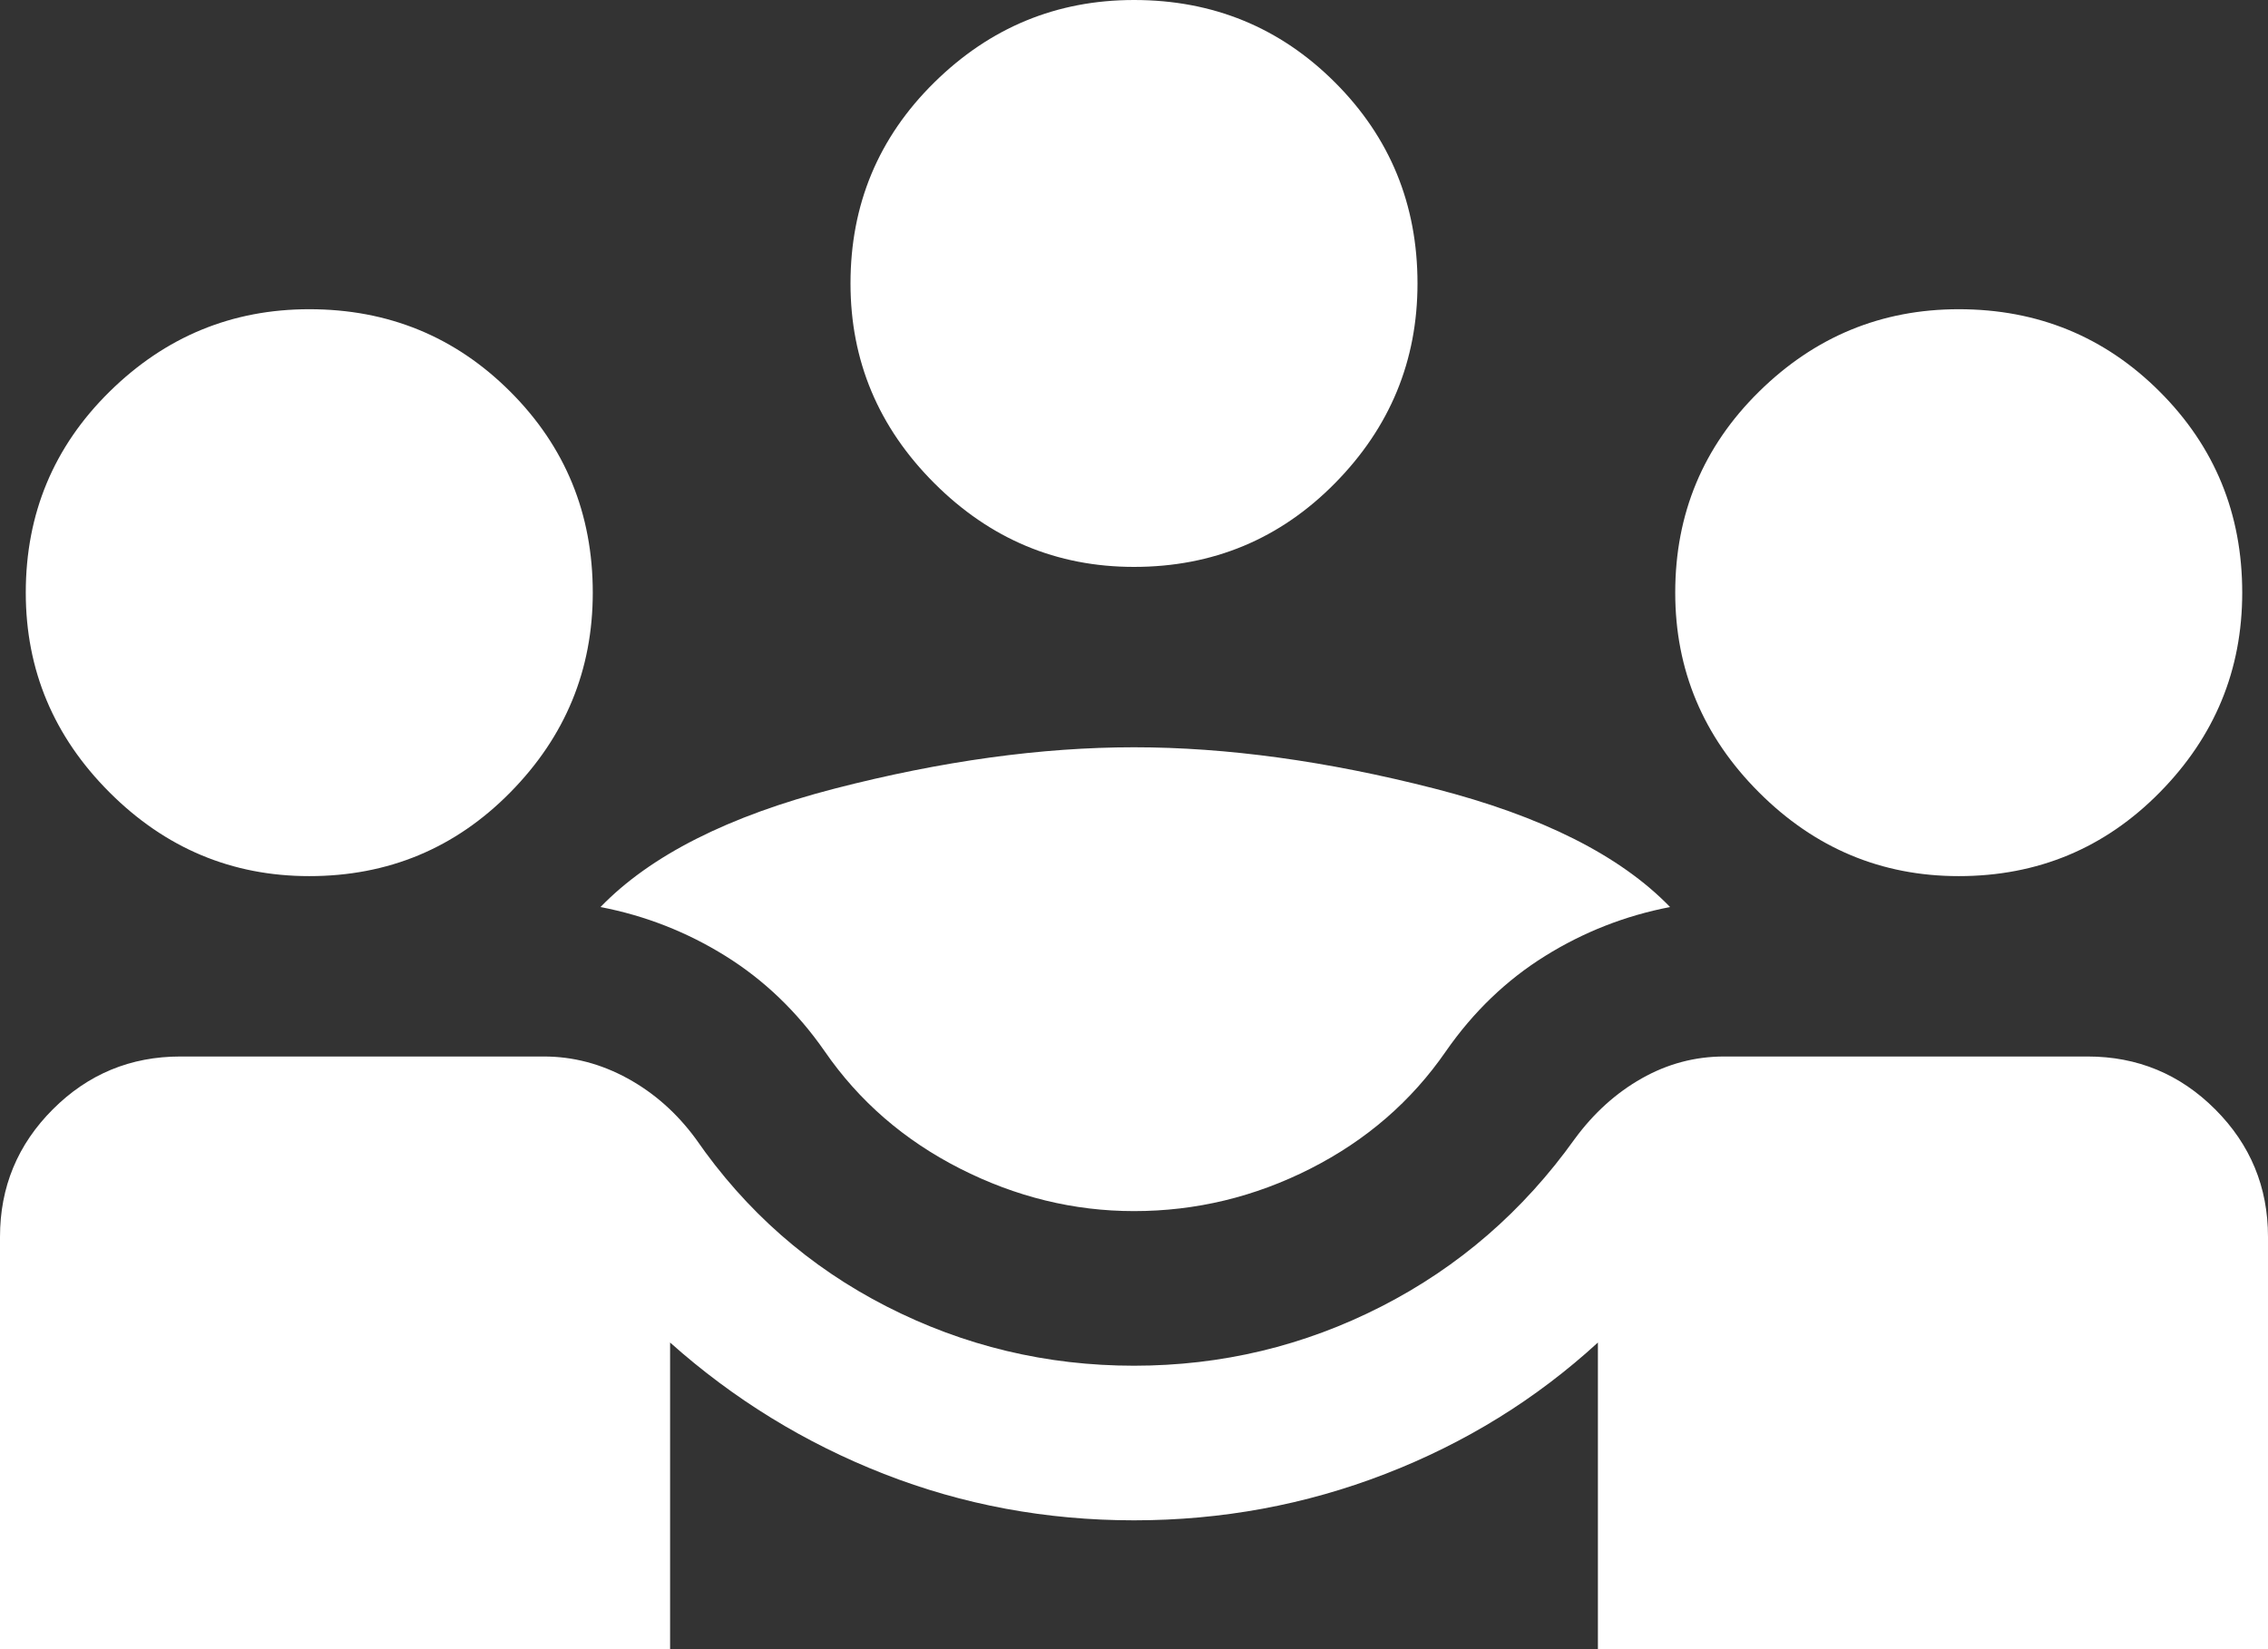 <svg width="44" height="32" viewBox="0 0 44 32" fill="none" xmlns="http://www.w3.org/2000/svg">
<rect x="0" y="0" width="44" height="32" fill="#333333" stroke="none"/>
<path d="M0 32V24C0 23.033 0.342 22.208 1.025 21.525C1.708 20.842 2.533 20.5 3.5 20.5H10.55C11.117 20.5 11.658 20.642 12.175 20.925C12.692 21.208 13.133 21.6 13.5 22.1C14.467 23.5 15.7 24.583 17.2 25.35C18.7 26.117 20.3 26.5 22 26.5C23.7 26.5 25.3 26.117 26.8 25.35C28.3 24.583 29.55 23.5 30.55 22.1C30.917 21.6 31.35 21.208 31.85 20.925C32.35 20.642 32.883 20.5 33.45 20.5H40.5C41.467 20.5 42.292 20.842 42.975 21.525C43.658 22.208 44 23.033 44 24V32H31V26.05C29.8 27.15 28.425 28 26.875 28.6C25.325 29.2 23.7 29.5 22 29.5C20.3 29.5 18.683 29.2 17.15 28.6C15.617 28 14.233 27.15 13 26.05V32H0ZM22 23.5C20.833 23.5 19.708 23.225 18.625 22.675C17.542 22.125 16.667 21.367 16 20.4C15.467 19.633 14.825 19.017 14.075 18.55C13.325 18.083 12.517 17.767 11.65 17.6C12.617 16.6 14.133 15.833 16.2 15.3C18.267 14.767 20.2 14.5 22 14.5C23.8 14.5 25.742 14.767 27.825 15.3C29.908 15.833 31.433 16.6 32.4 17.6C31.533 17.767 30.725 18.083 29.975 18.55C29.225 19.017 28.583 19.633 28.05 20.4C27.383 21.367 26.508 22.125 25.425 22.675C24.342 23.225 23.2 23.5 22 23.5ZM6 17C4.5 17 3.208 16.458 2.125 15.375C1.042 14.292 0.5 13 0.5 11.5C0.5 9.967 1.042 8.667 2.125 7.6C3.208 6.533 4.5 6 6 6C7.533 6 8.833 6.533 9.9 7.6C10.967 8.667 11.5 9.967 11.5 11.5C11.5 13 10.967 14.292 9.9 15.375C8.833 16.458 7.533 17 6 17ZM38 17C36.5 17 35.208 16.458 34.125 15.375C33.042 14.292 32.5 13 32.5 11.5C32.5 9.967 33.042 8.667 34.125 7.6C35.208 6.533 36.5 6 38 6C39.533 6 40.833 6.533 41.9 7.6C42.967 8.667 43.5 9.967 43.5 11.5C43.5 13 42.967 14.292 41.9 15.375C40.833 16.458 39.533 17 38 17ZM22 11C20.5 11 19.208 10.458 18.125 9.375C17.042 8.292 16.5 7 16.5 5.5C16.5 3.967 17.042 2.667 18.125 1.6C19.208 0.533 20.5 0 22 0C23.533 0 24.833 0.533 25.9 1.6C26.967 2.667 27.5 3.967 27.5 5.5C27.5 7 26.967 8.292 25.9 9.375C24.833 10.458 23.533 11 22 11Z" fill="white"/>
</svg>
